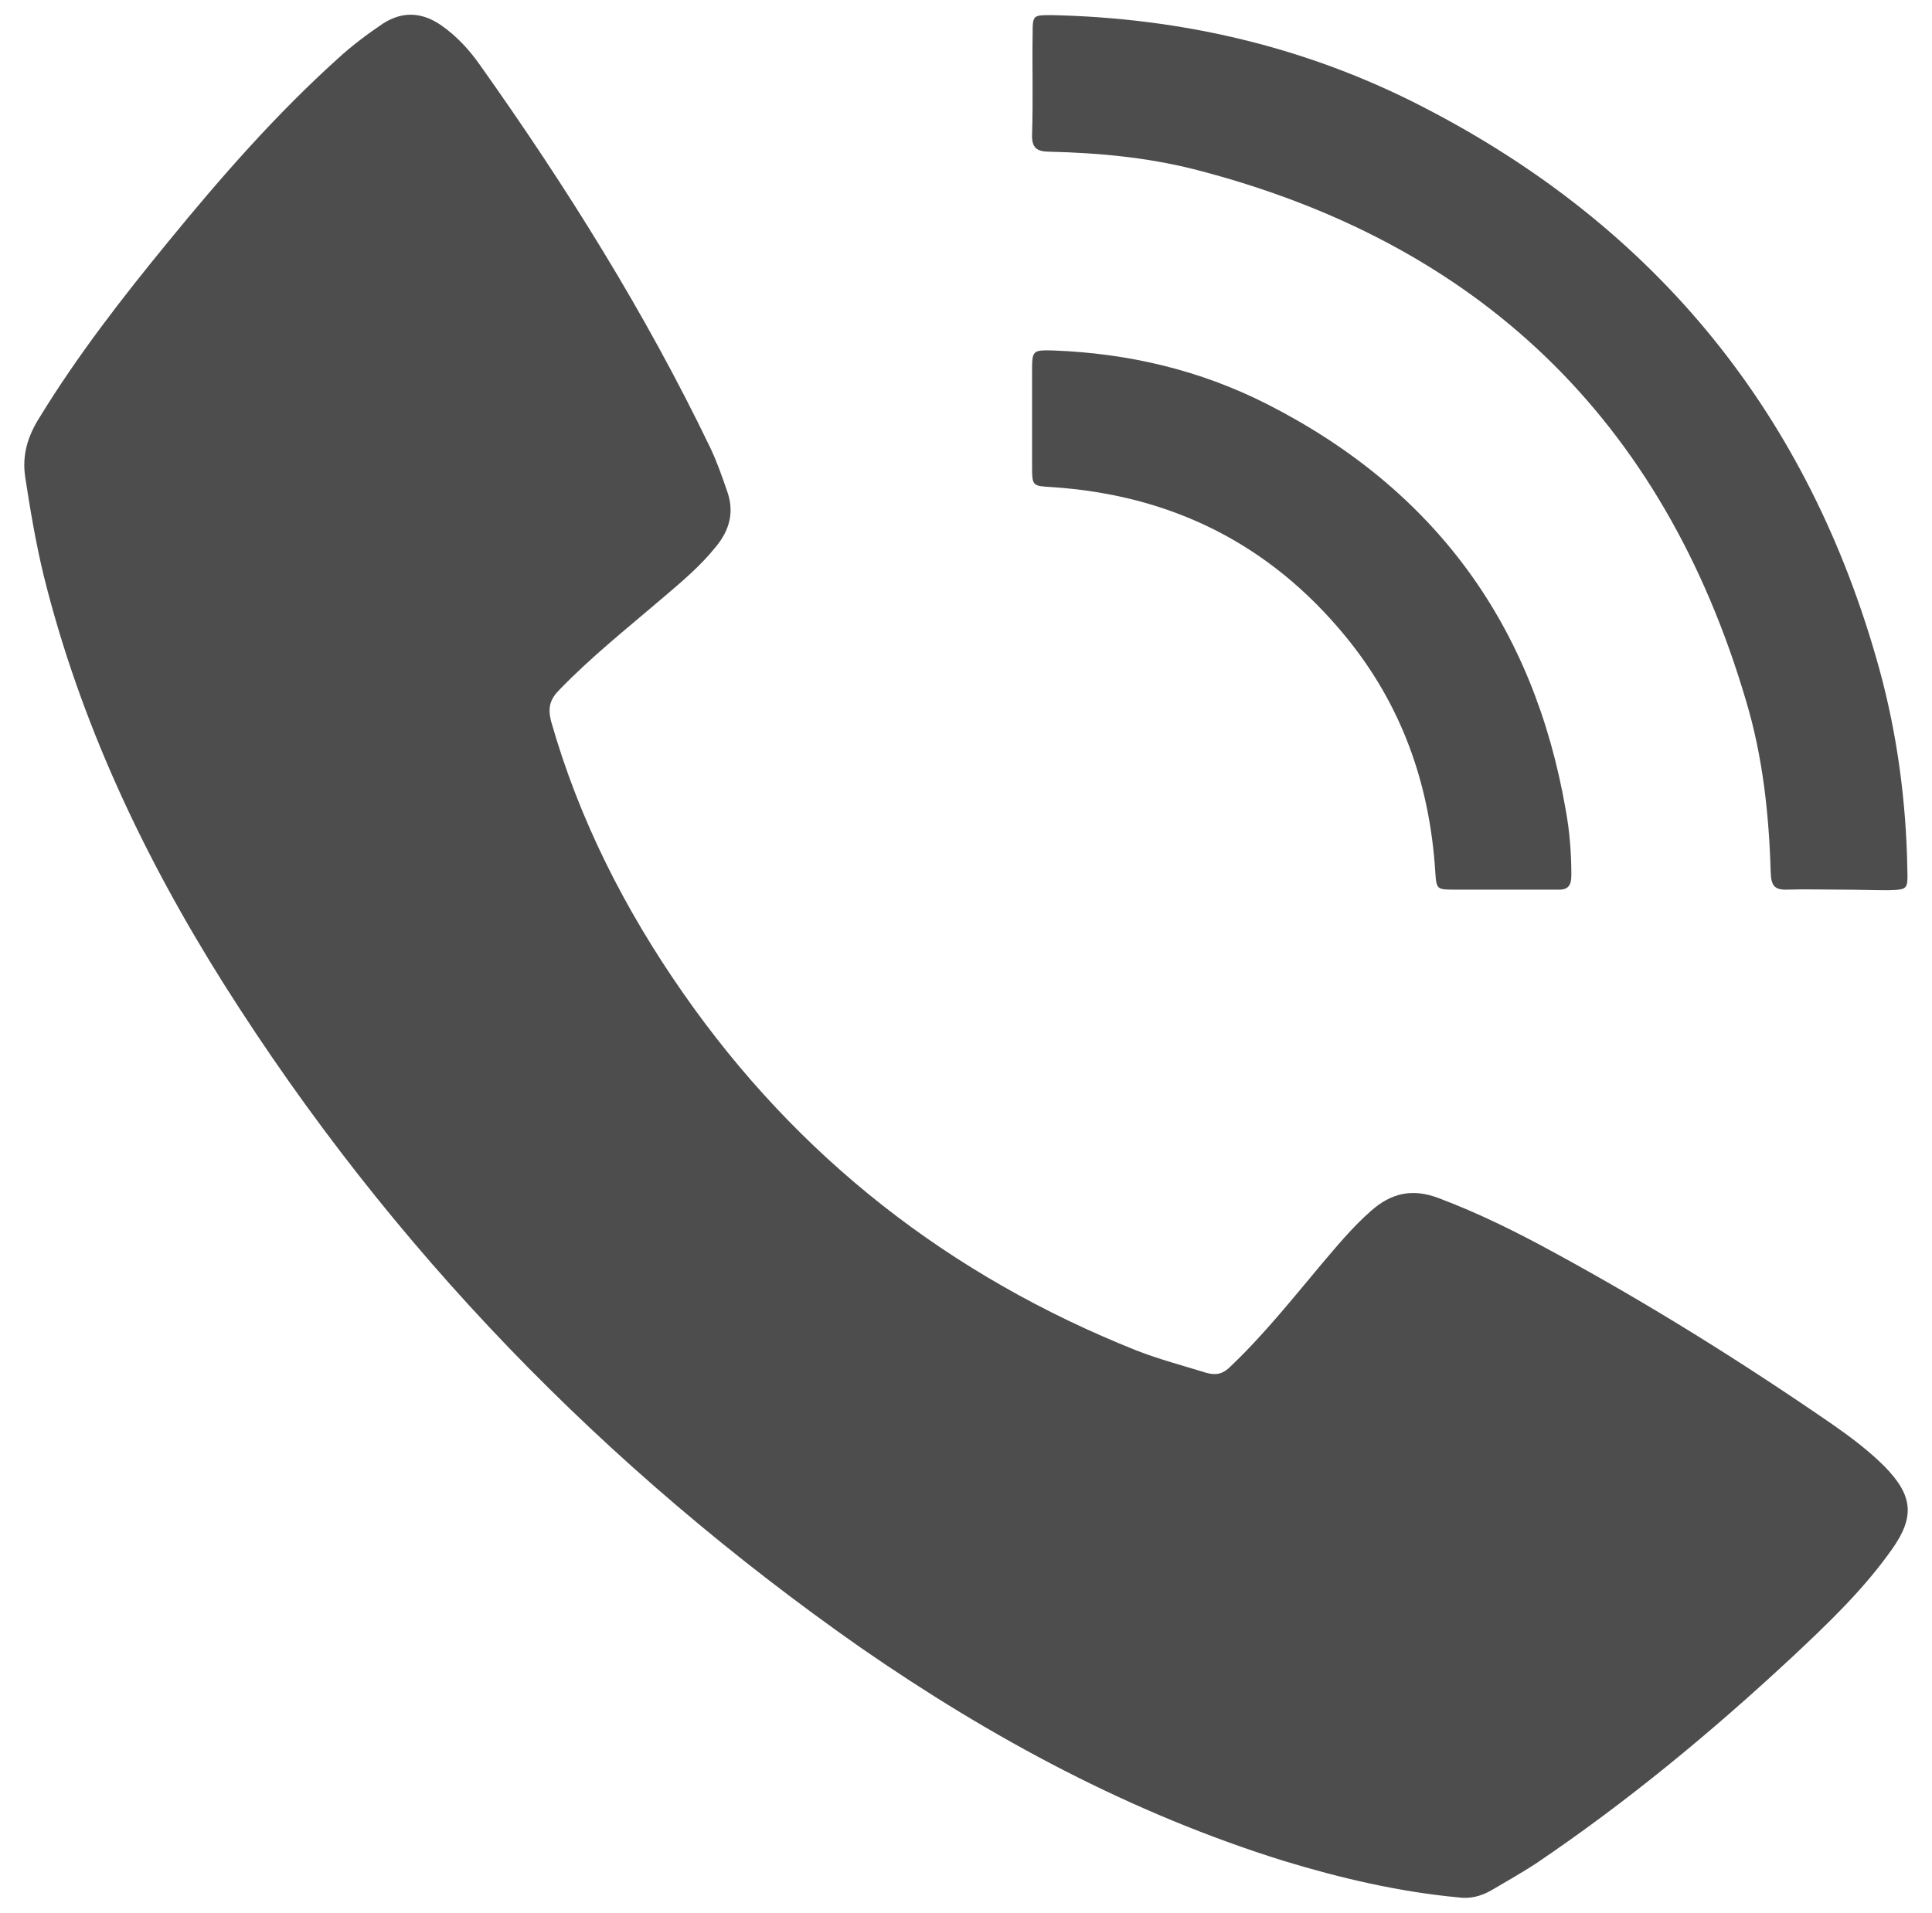 <?xml version="1.0" encoding="utf-8"?>
<!-- Generator: Adobe Illustrator 26.3.1, SVG Export Plug-In . SVG Version: 6.00 Build 0)  -->
<svg version="1.1" id="Calque_1" xmlns="http://www.w3.org/2000/svg" xmlns:xlink="http://www.w3.org/1999/xlink" x="0px" y="0px"
	 viewBox="0 0 345 341.7" style="enable-background:new 0 0 345 341.7;" xml:space="preserve">
<style type="text/css">
	.st0{fill:#4D4D4D;}
</style>
<g>
	<path class="st0" d="M260.4,338.9c-10.6-1-20.9-3.4-31.1-6.5c-27.3-8.5-52.2-21.9-75.6-38.1C108,262.3,69.8,223,40,175.8
		c-14.3-22.7-25.7-46.8-32.2-73C6.4,97,5.4,91.1,4.5,85.2C3.9,81.2,5,77.8,7.1,74.5c6.8-11.1,14.8-21.4,23-31.4
		c9.4-11.5,19.2-22.7,30.3-32.7c2.5-2.3,5.2-4.3,8-6.2c3.6-2.3,7.1-2,10.5,0.4c2.7,1.9,4.9,4.3,6.8,7c15.4,21.7,29.5,44.2,41.1,68.3
		c1.2,2.5,2.1,5.1,3,7.7c1.4,3.8,0.5,7.1-2,10.1c-2.8,3.5-6.3,6.4-9.7,9.3c-6.2,5.3-12.5,10.3-18.2,16.2c-1.7,1.7-2.1,3.2-1.5,5.6
		c5,17.6,13.2,33.7,23.6,48.6c20.5,29.4,47.6,50.5,80.9,63.8c4.1,1.6,8.3,2.7,12.5,4c1.8,0.5,3,0.2,4.3-1.1c5.9-5.6,11-12,16.2-18.2
		c2.8-3.3,5.6-6.7,8.9-9.6c3.6-3.2,7.4-4.1,12.1-2.3c7.2,2.7,14,6.1,20.6,9.7c17.1,9.3,33.6,19.6,49.7,30.7c3.3,2.3,6.5,4.7,9.3,7.5
		c5.1,5.2,5.5,9,1.3,14.9C332.7,284,326.4,290,320,296c-14.4,13.4-29.5,25.9-45.8,36.9c-2.6,1.7-5.3,3.2-8,4.8
		C264.4,338.7,262.5,339.2,260.4,338.9z"/>
	<path class="st0" d="M328.6,158.9c-3.1,0-6.3-0.1-9.4,0c-2.4,0.1-2.9-0.8-3-3c-0.3-10.4-1.4-20.7-4.4-30.7
		C297,74.9,264,43.2,213.1,30.2c-8.4-2.1-17-2.9-25.6-3.1c-2.4,0-3.3-0.7-3.2-3.2c0.2-6,0-12,0.1-18c0-3.2,0.1-3.2,3.4-3.2
		c23.3,0.5,45.6,5.7,66.3,16.4c41.8,21.5,69,55.1,81.5,100.4c3.2,11.7,4.8,23.7,5,35.9c0.1,3.5,0,3.5-3.4,3.6
		C334.4,159,331.5,158.9,328.6,158.9z"/>
	<path class="st0" d="M268.4,158.9c-2.9,0-5.7,0-8.6,0c-3.2,0-3.3,0-3.5-3.2c-1-15.7-6-29.8-16-42c-13.6-16.6-31.2-25.3-52.5-26.7
		c-3.4-0.2-3.5-0.2-3.5-3.6c0-5.6,0-11.2,0-16.9c0-3.9,0-4,3.8-3.9c13.4,0.5,26.2,3.5,38.2,9.6c29.9,15.2,47.6,39.5,53.3,72.5
		c0.7,3.8,1,7.7,1,11.6c0,1.9-0.6,2.7-2.5,2.6C274.9,158.9,271.6,158.9,268.4,158.9z"/>
</g>
</svg>
